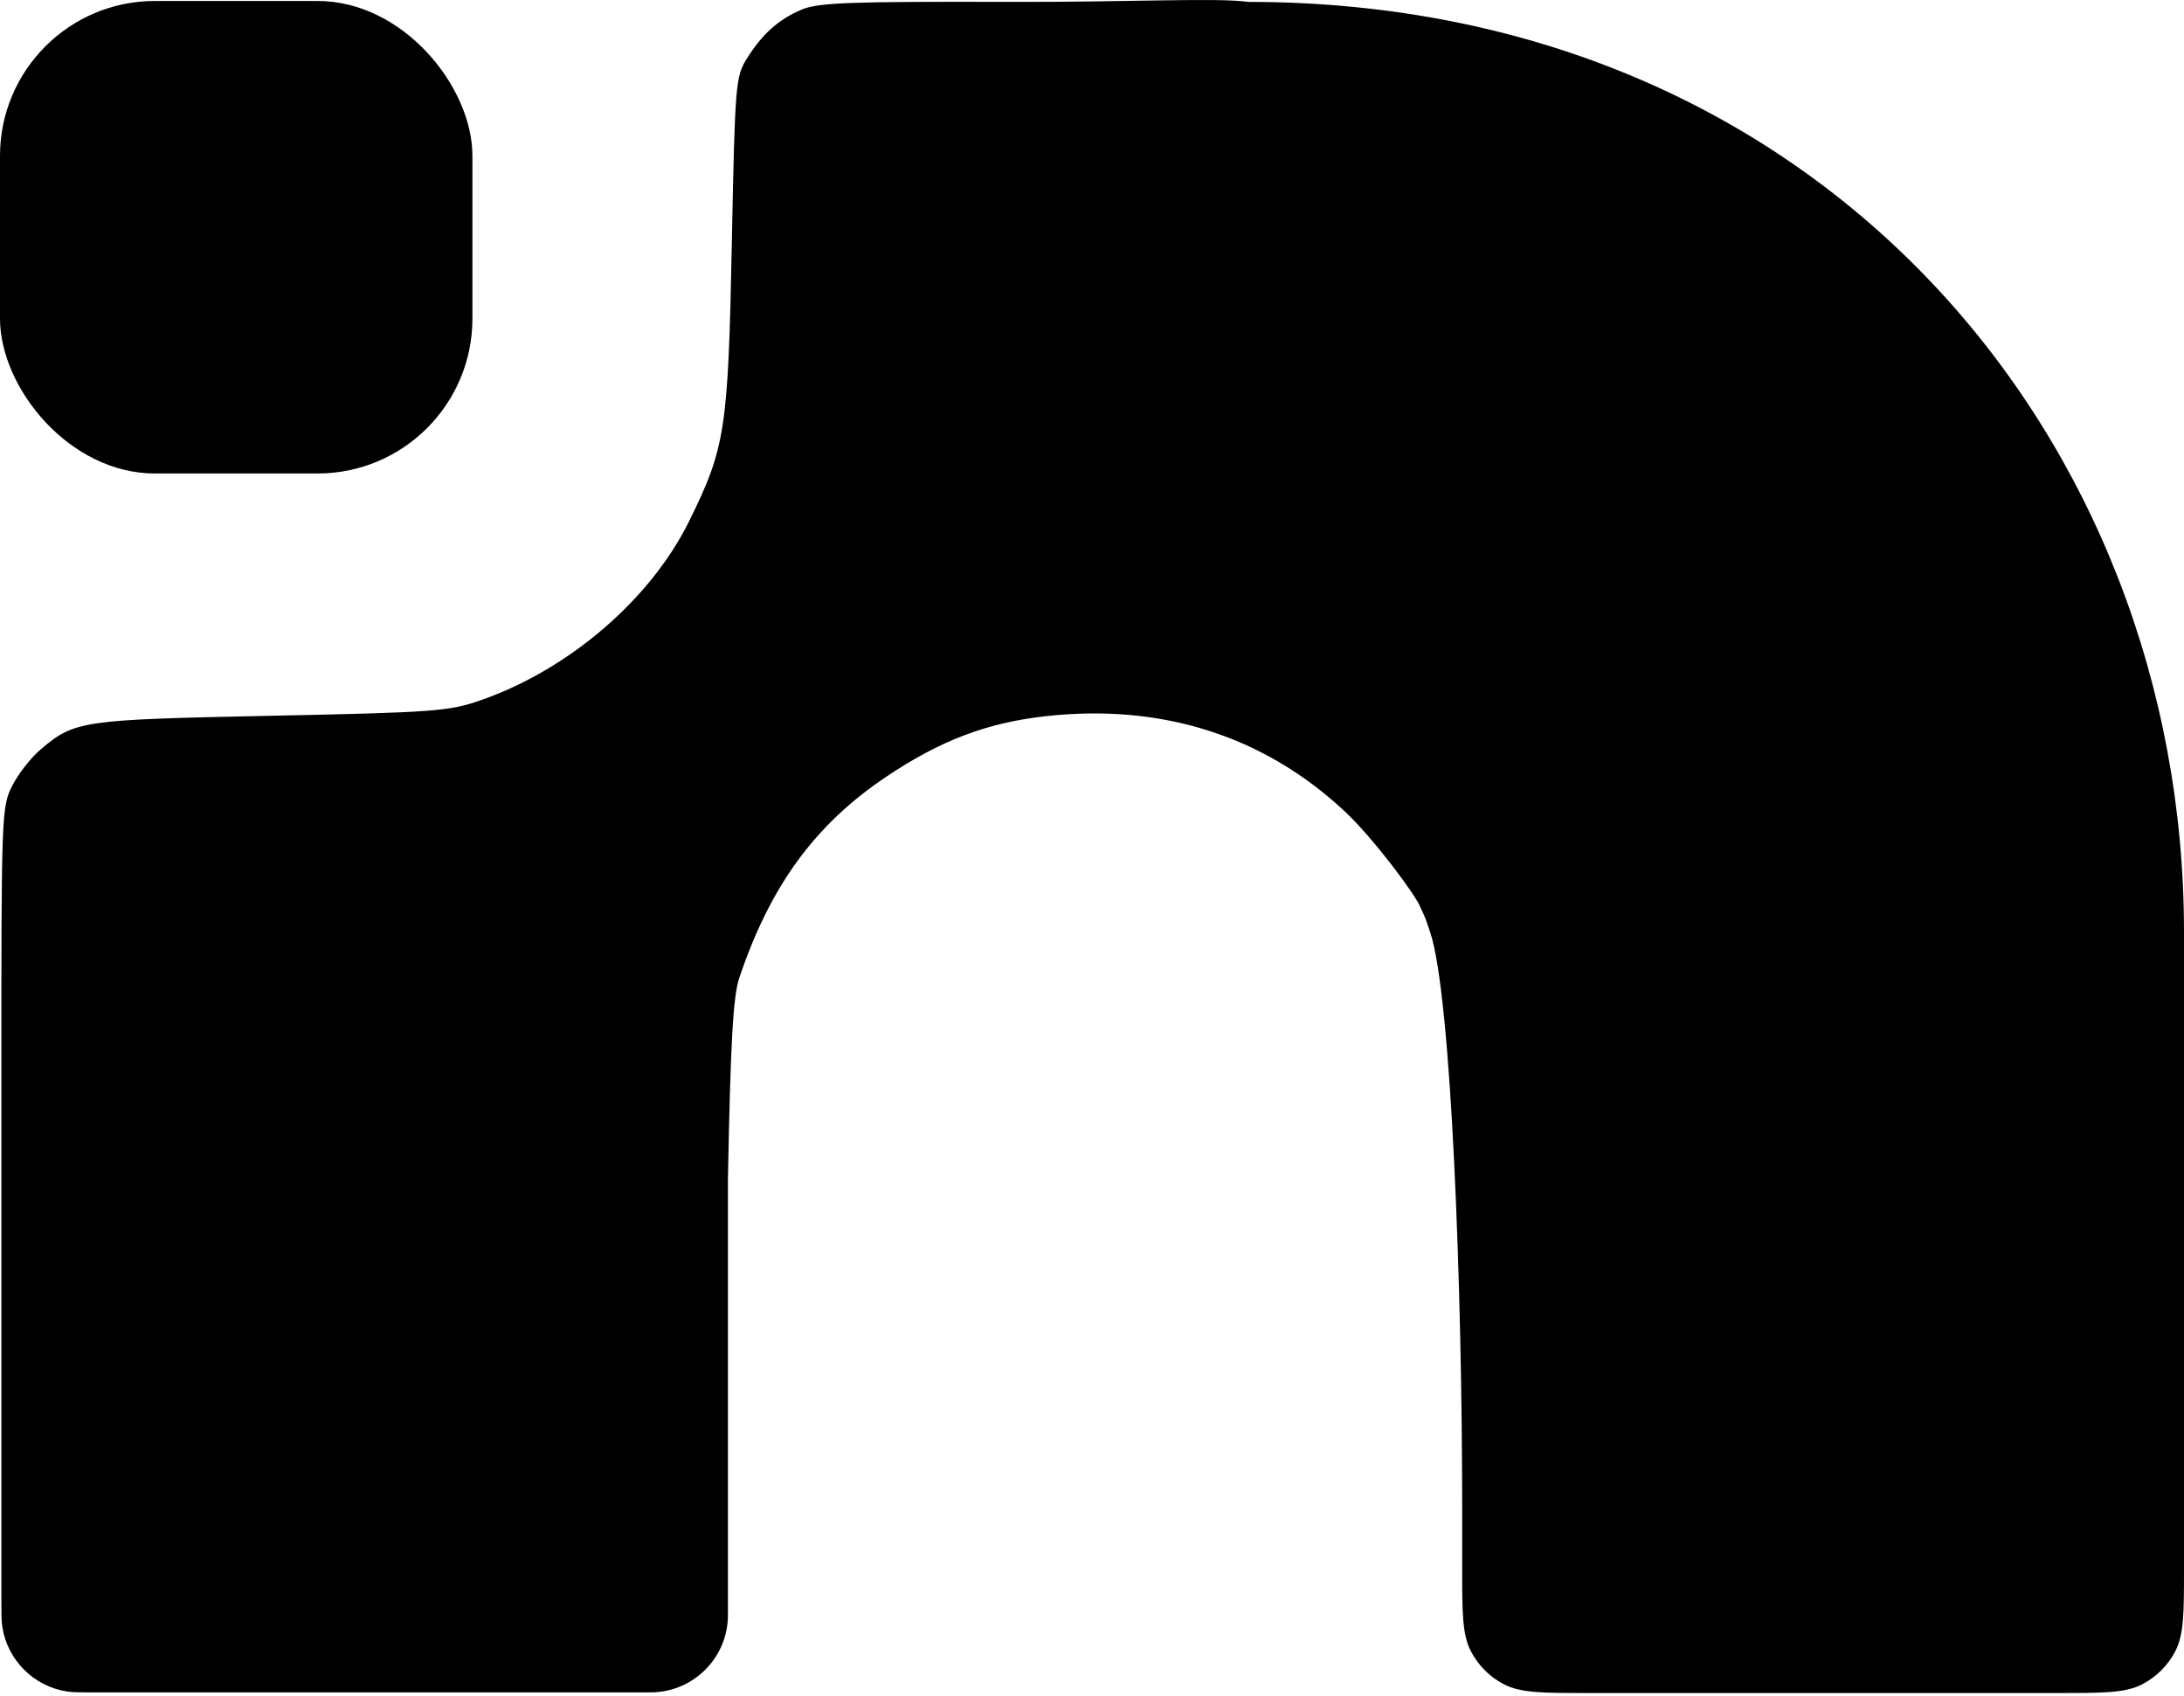 <svg width="564" height="438" viewBox="0 0 564 438" fill="none" xmlns="http://www.w3.org/2000/svg">
<path fill-rule="evenodd" clip-rule="evenodd" d="M322.353 0.488C470.798 0.488 564 113.75 564 240.656V371.966V404.918C564 416.307 564 422.002 561.748 426.337C559.851 429.99 556.872 432.968 553.219 434.866C548.885 437.118 543.19 437.118 531.8 437.118H470.798H409.794C398.404 437.118 392.709 437.118 388.374 434.866C384.721 432.968 381.743 429.99 379.846 426.337C377.594 422.002 377.594 416.307 377.594 404.918V388.991C377.591 333.593 374.853 257 369.315 240.656C368.245 237.5 368.353 237.5 366.75 234.142C365.853 231.5 354.873 216.603 347.296 209.515C326.45 190.014 300.063 181.598 270.131 184.904C254.903 186.587 242.831 191.169 228.799 200.592C210.444 212.919 198.891 228.747 190.907 252.504C189.322 257.22 188.661 268.905 187.99 304.019V415.643C187.99 416.864 187.99 417.475 187.963 417.991C187.434 428.225 179.256 436.403 169.022 436.932C168.506 436.958 167.896 436.958 166.674 436.958V436.958C173.854 436.959 157.676 436.958 166.674 436.958C162.854 436.959 137.753 436.955 92.355 436.959C15.859 436.968 38.352 436.958 24.352 436.958V436.958C20.639 436.958 18.782 436.958 17.228 436.712C8.669 435.357 1.956 428.644 0.601 420.085C0.355 418.531 0.355 416.676 0.356 412.968C0.358 377.712 0.362 312.508 0.354 277.689C0.34 210.006 0.405 208.272 3.182 202.832C4.744 199.768 8.032 195.568 10.488 193.497C19.317 186.053 20.947 185.814 69.858 184.807C112.117 183.938 115.886 183.66 124.085 180.816C146.888 172.904 167.994 154.784 177.963 134.56C187.334 115.548 188.04 110.949 188.991 62.71C189.797 21.911 189.968 19.793 192.801 15.238C196.815 8.784 201.095 4.954 207.095 2.447C211.333 0.676 219.684 0.37 260.625 0.488C292.121 0.579 313.991 -0.655 322.353 0.488Z" fill="black"/>
<rect y="0.25" width="122" height="122" rx="40" fill="black"/>
</svg>
